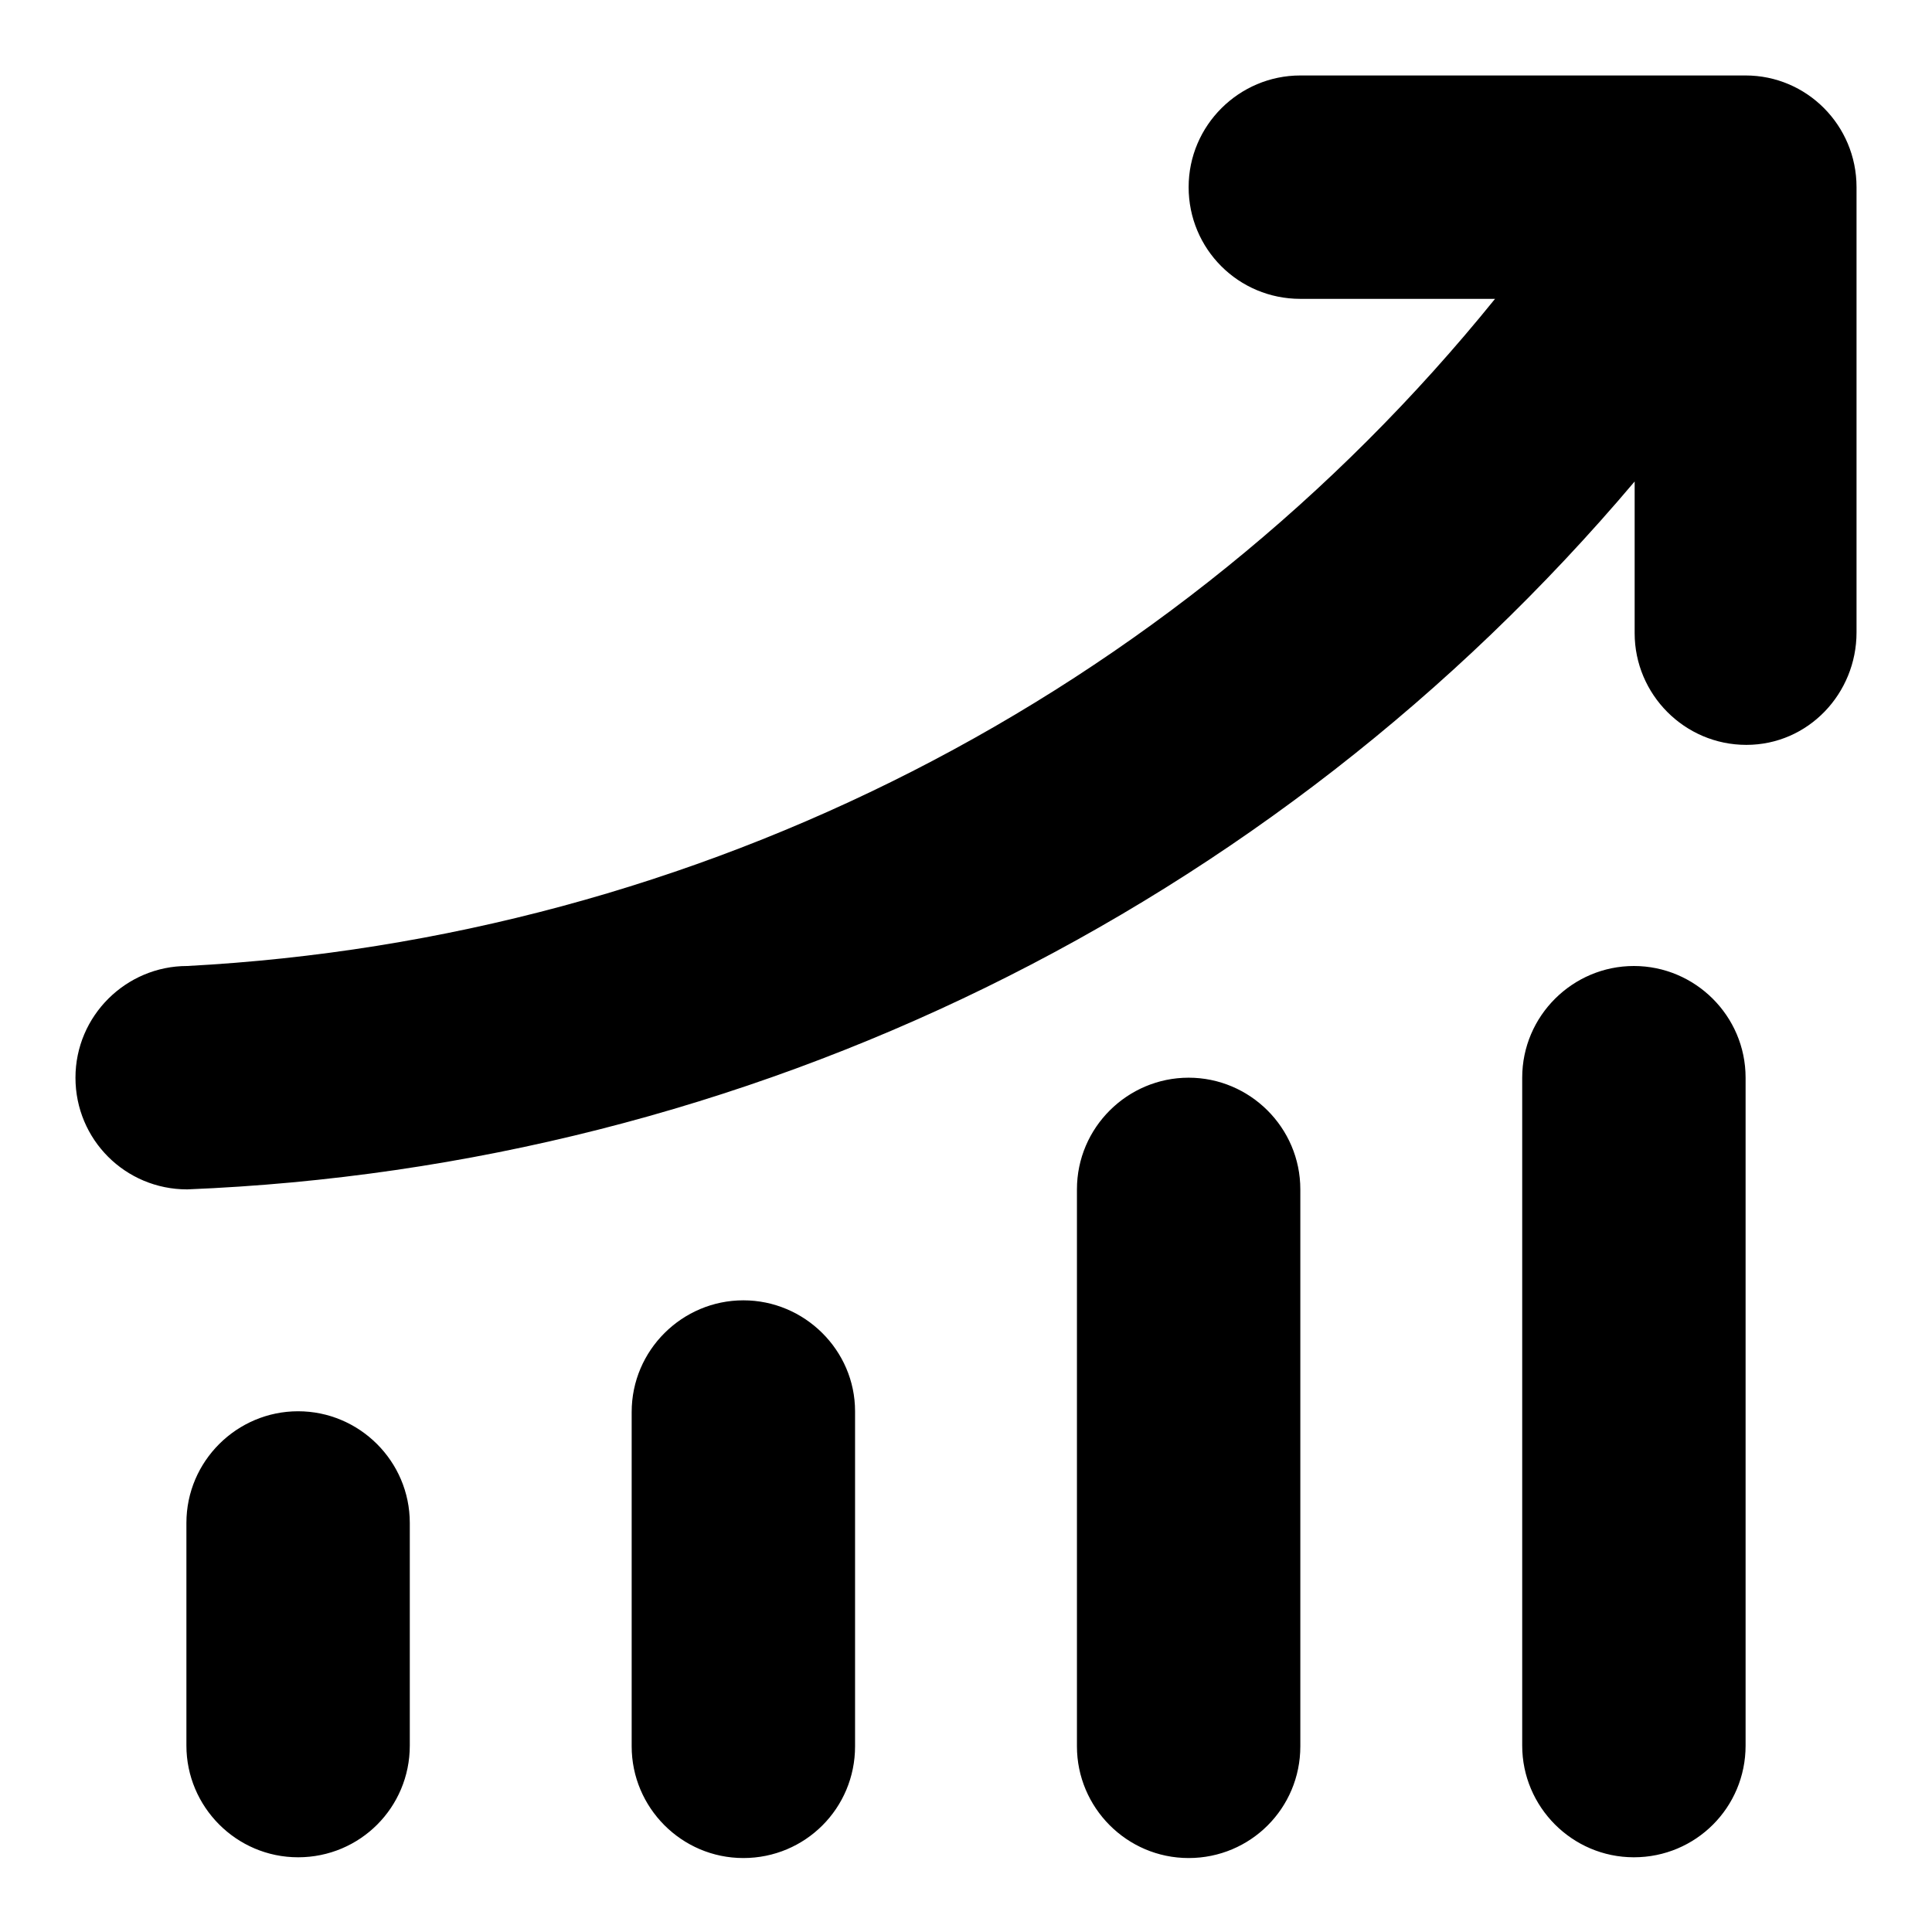 <?xml version="1.0" encoding="utf-8"?>
<!-- Svg Vector Icons : http://www.onlinewebfonts.com/icon -->
<!DOCTYPE svg PUBLIC "-//W3C//DTD SVG 1.1//EN" "http://www.w3.org/Graphics/SVG/1.1/DTD/svg11.dtd">
<svg version="1.1" xmlns="http://www.w3.org/2000/svg" xmlns:xlink="http://www.w3.org/1999/xlink" x="0px" y="0px" viewBox="0 0 256 256" enable-background="new 0 0 256 256" xml:space="preserve">
<g> <path fill="#000000" d="M39.5,187c-8.1,0-14.8,6.6-14.8,14.8v29.5c0,8.1,6.6,14.8,14.8,14.8s14.8-6.6,14.8-14.8v-29.5 C54.3,193.6,47.6,187,39.5,187z M98.5,172.3c-8.1,0-14.8,6.6-14.8,14.8v44.3c0,8.1,6.6,14.8,14.8,14.8s14.8-6.6,14.8-14.8V187 C113.3,178.9,106.6,172.3,98.5,172.3z M216.5,128c-8.1,0-14.8,6.6-14.8,14.8v88.5c0,8.1,6.6,14.8,14.8,14.8s14.8-6.6,14.8-14.8 v-88.5C231.3,134.6,224.6,128,216.5,128z M231.3,10h-59c-8.1,0-14.8,6.6-14.8,14.8s6.6,14.8,14.8,14.8h25.8 C155.5,92.3,92.5,124.4,24.8,128c-8.1,0-14.8,6.6-14.8,14.8s6.6,14.8,14.8,14.8c74.3-3,143.8-37,191.8-93.8v20.1 c0,8.1,6.6,14.8,14.8,14.8S246,91.9,246,83.8v-59C246,16.6,239.4,10,231.3,10z M157.5,142.8c-8.1,0-14.8,6.6-14.8,14.8v73.8 c0,8.1,6.6,14.8,14.8,14.8s14.8-6.6,14.8-14.8v-73.8C172.3,149.4,165.6,142.8,157.5,142.8z"/></g>
</svg>